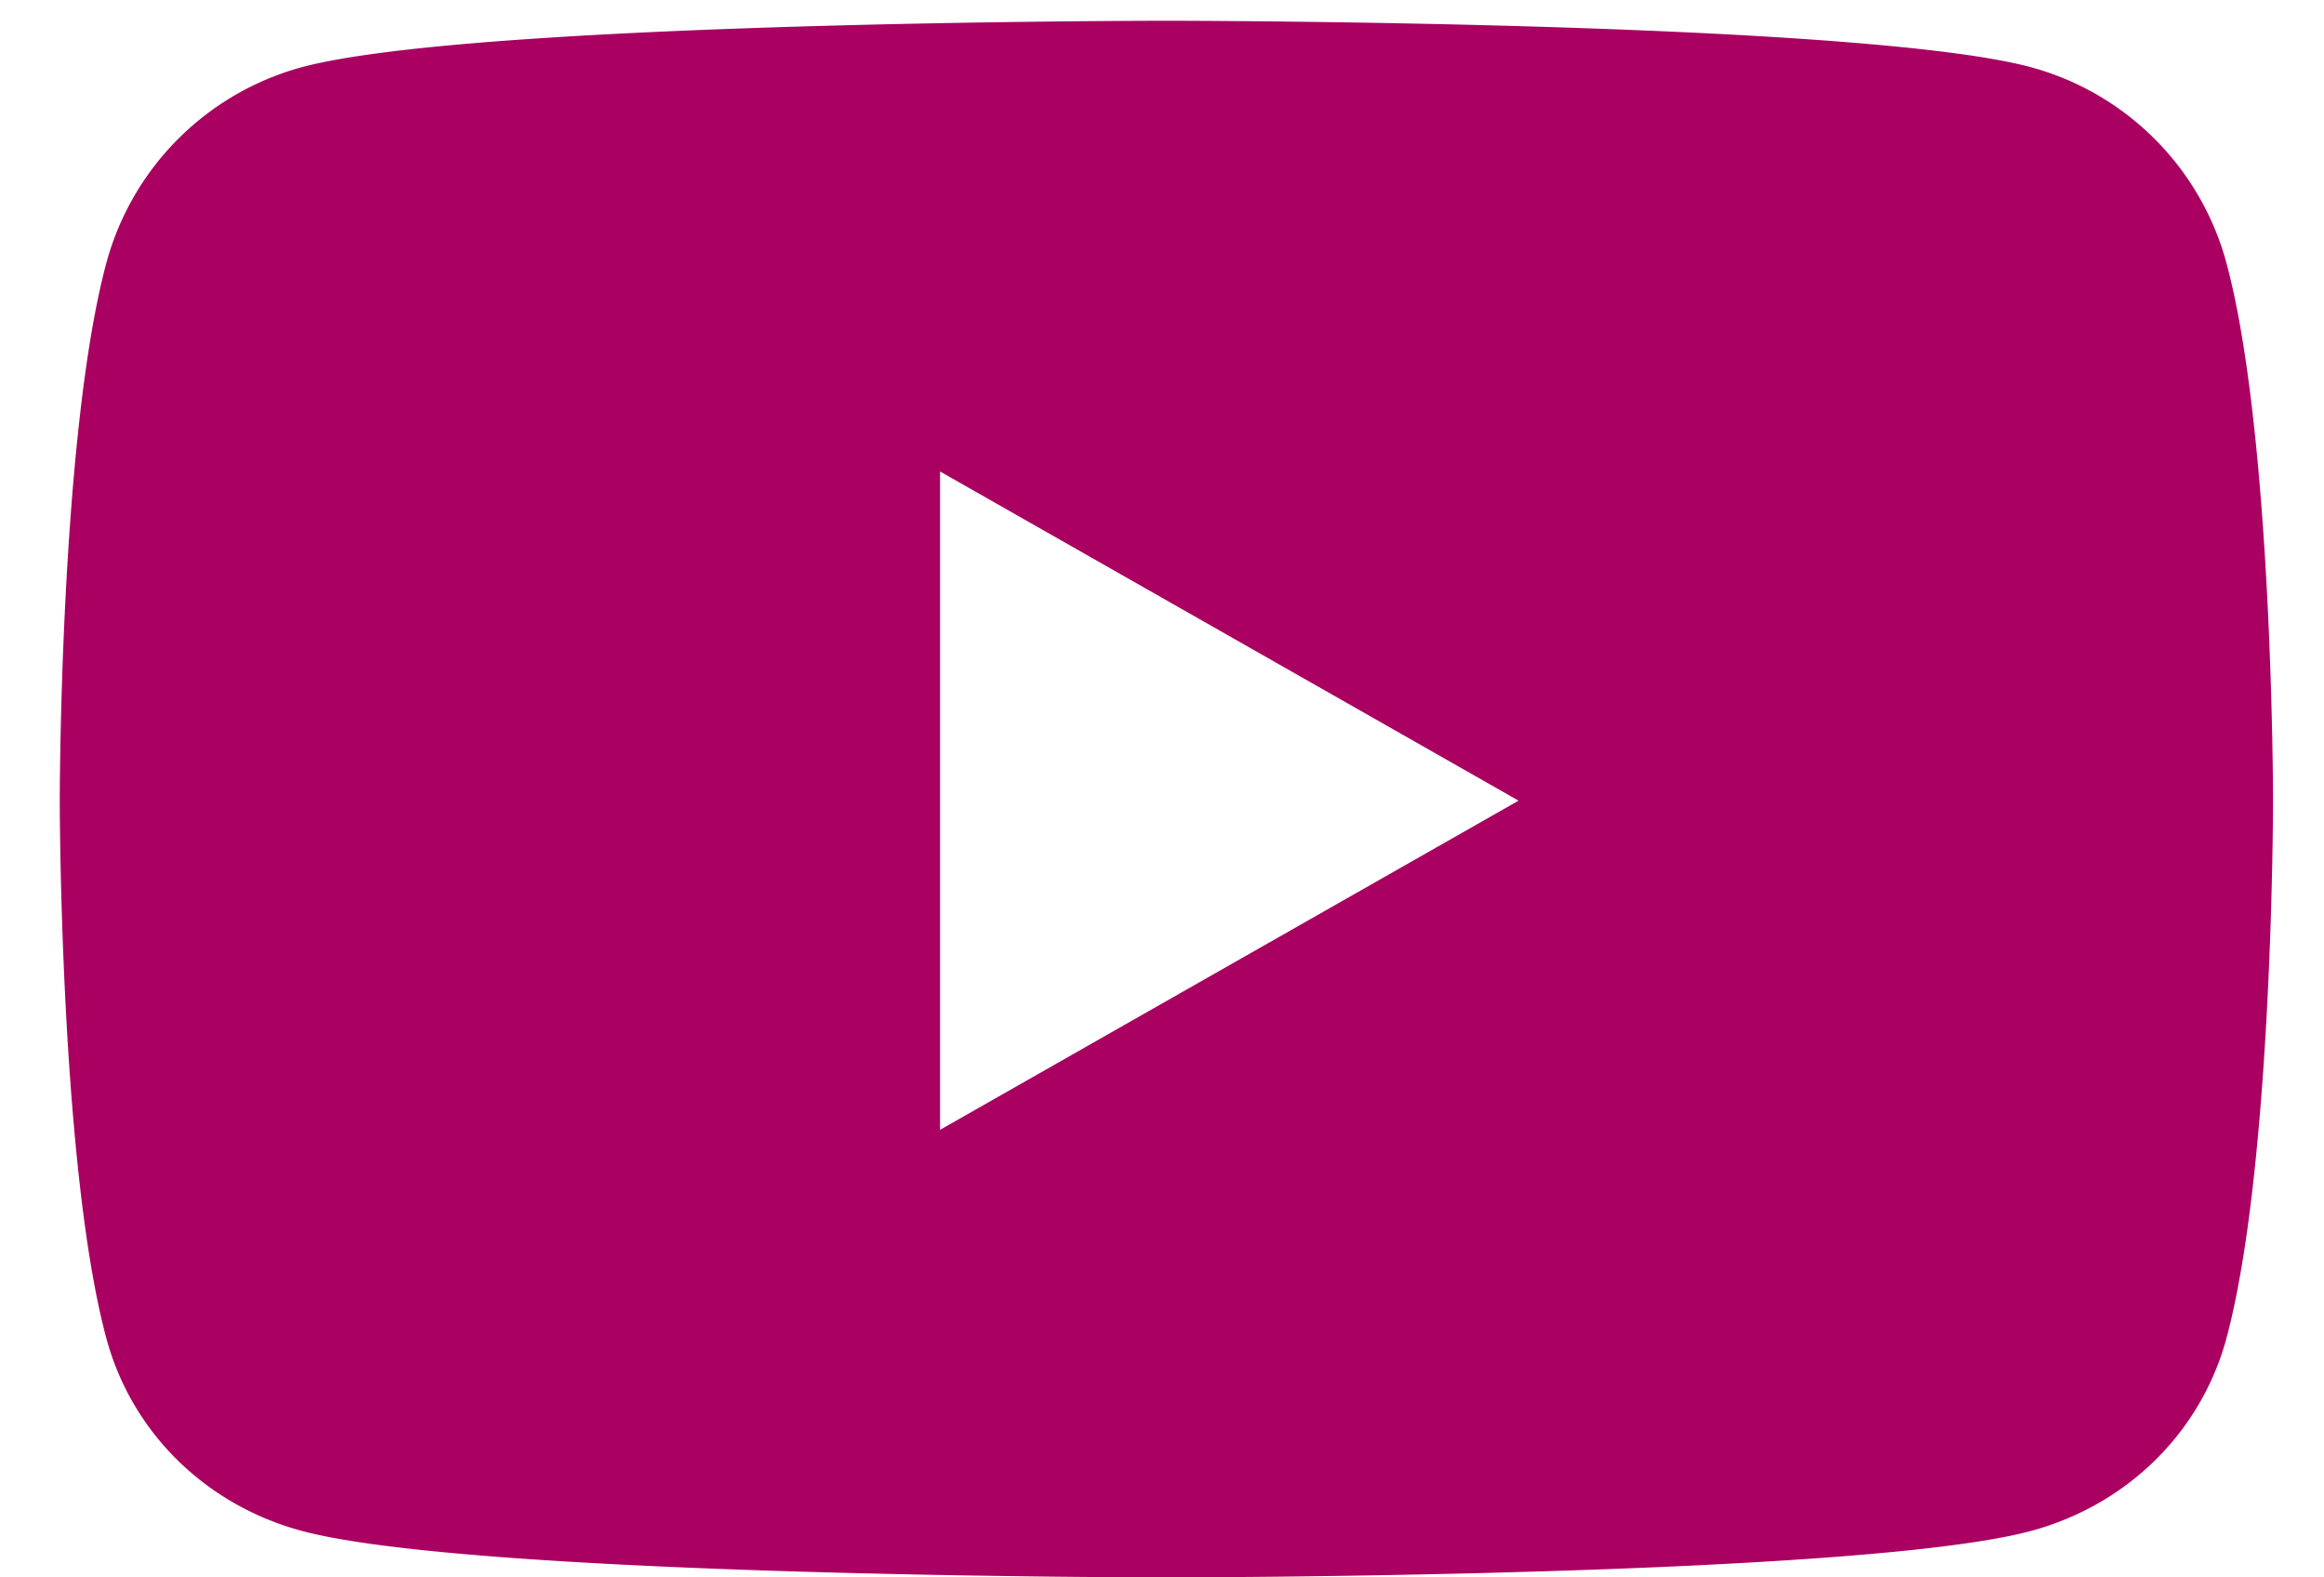 <svg width="28" height="19" viewBox="0 0 28 19" xmlns="http://www.w3.org/2000/svg">
    <path d="M26.829 3.184A3.35 3.35 0 0 0 24.471.81C22.391.25 14.053.25 14.053.25S5.714.25 3.634.81a3.35 3.35 0 0 0-2.357 2.374C.72 5.277.72 9.644.72 9.644s0 4.367.557 6.46c.306 1.155 1.21 2.027 2.357 2.335C5.714 19 14.053 19 14.053 19s8.339 0 10.418-.56c1.148-.31 2.051-1.181 2.358-2.336.557-2.093.557-6.46.557-6.46s0-4.367-.557-6.46zM11.326 13.609v-7.93l6.97 3.965-6.97 3.965z" fill="#A90061" fill-rule="nonzero"/>
</svg>
